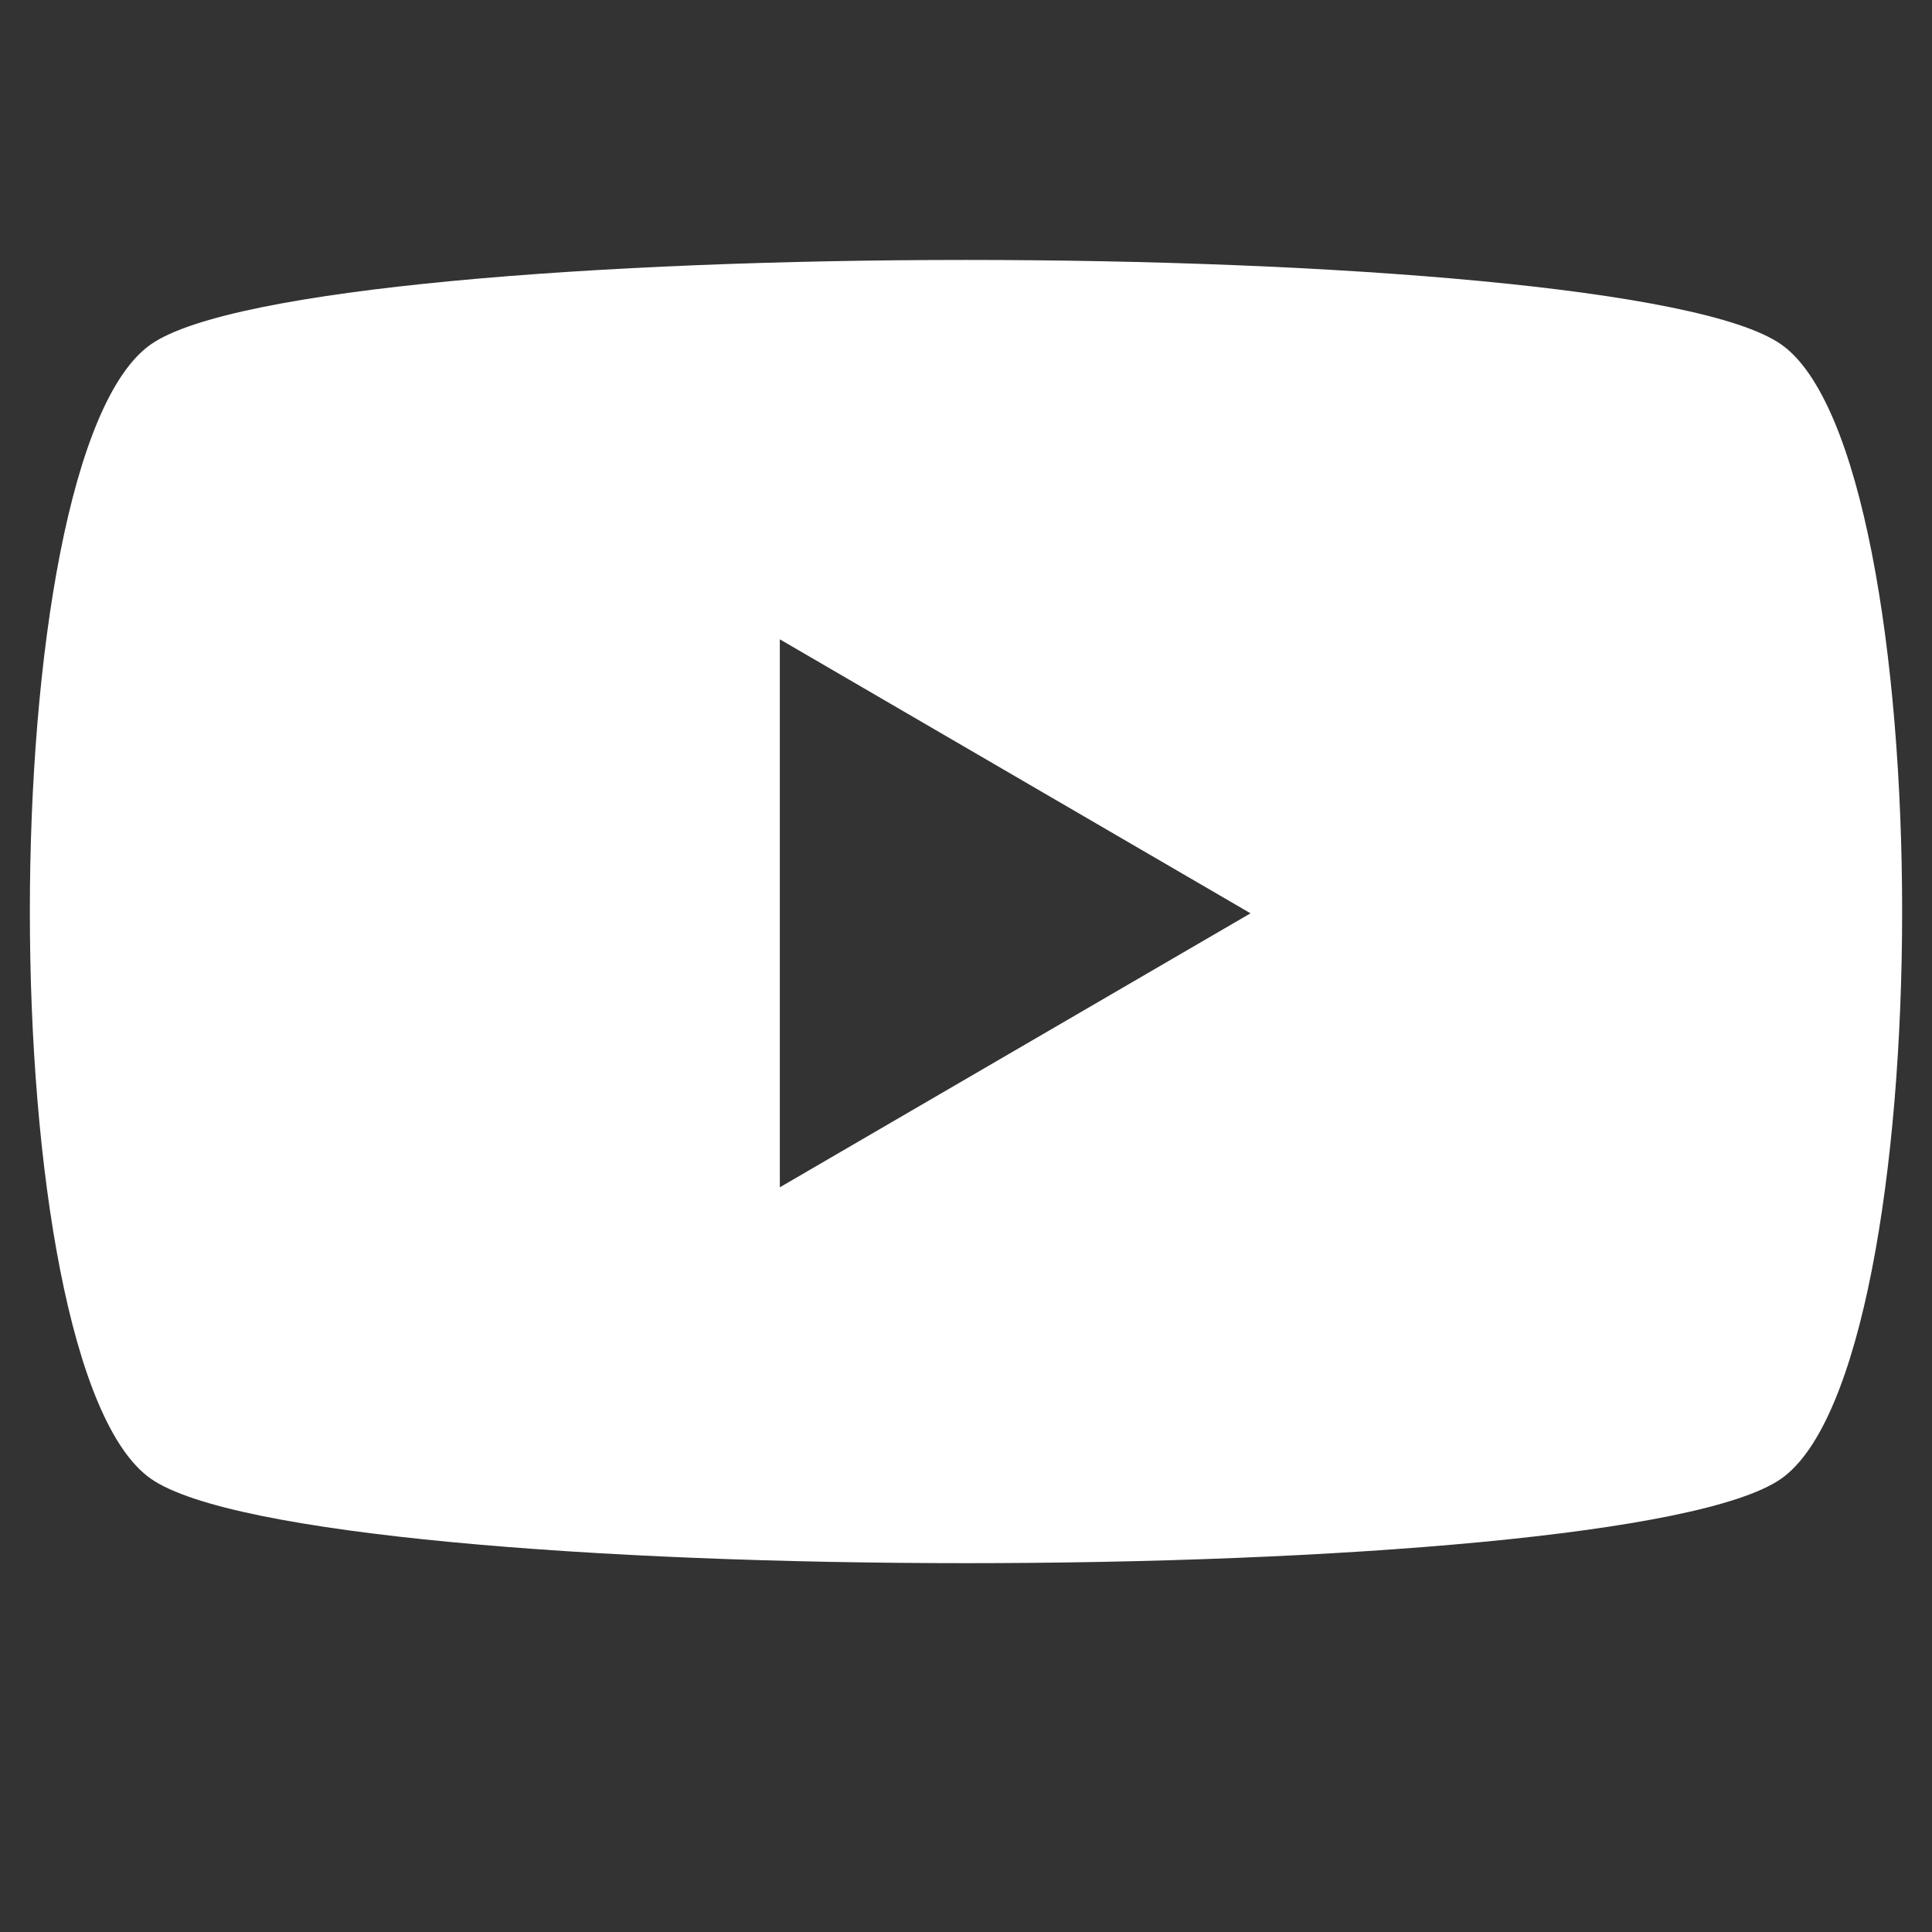 <?xml version="1.0" encoding="UTF-8"?> <!-- Generator: Adobe Illustrator 27.2.0, SVG Export Plug-In . SVG Version: 6.00 Build 0) --> <svg xmlns="http://www.w3.org/2000/svg" xmlns:xlink="http://www.w3.org/1999/xlink" id="Слой_1" x="0px" y="0px" viewBox="0 0 55 55" style="enable-background:new 0 0 55 55;" xml:space="preserve"><rect x="0" y="0" width="55" height="55" fill="#333333" stroke="none"/> <style type="text/css"> .st0{fill:#FFFFFF;} </style> <path id="path5068" class="st0" d="M27.5,7.4C17.1,7.4,6.6,8.2,4.3,9.8c-4.6,3.2-4.6,29.1,0,32.3c4.6,3.2,41.8,3.2,46.4,0 c4.6-3.2,4.6-29.1,0-32.3C48.4,8.2,37.9,7.4,27.5,7.4L27.5,7.4z M22.2,18.2L35.6,26l-13.4,7.8V18.2z"></path> </svg> 